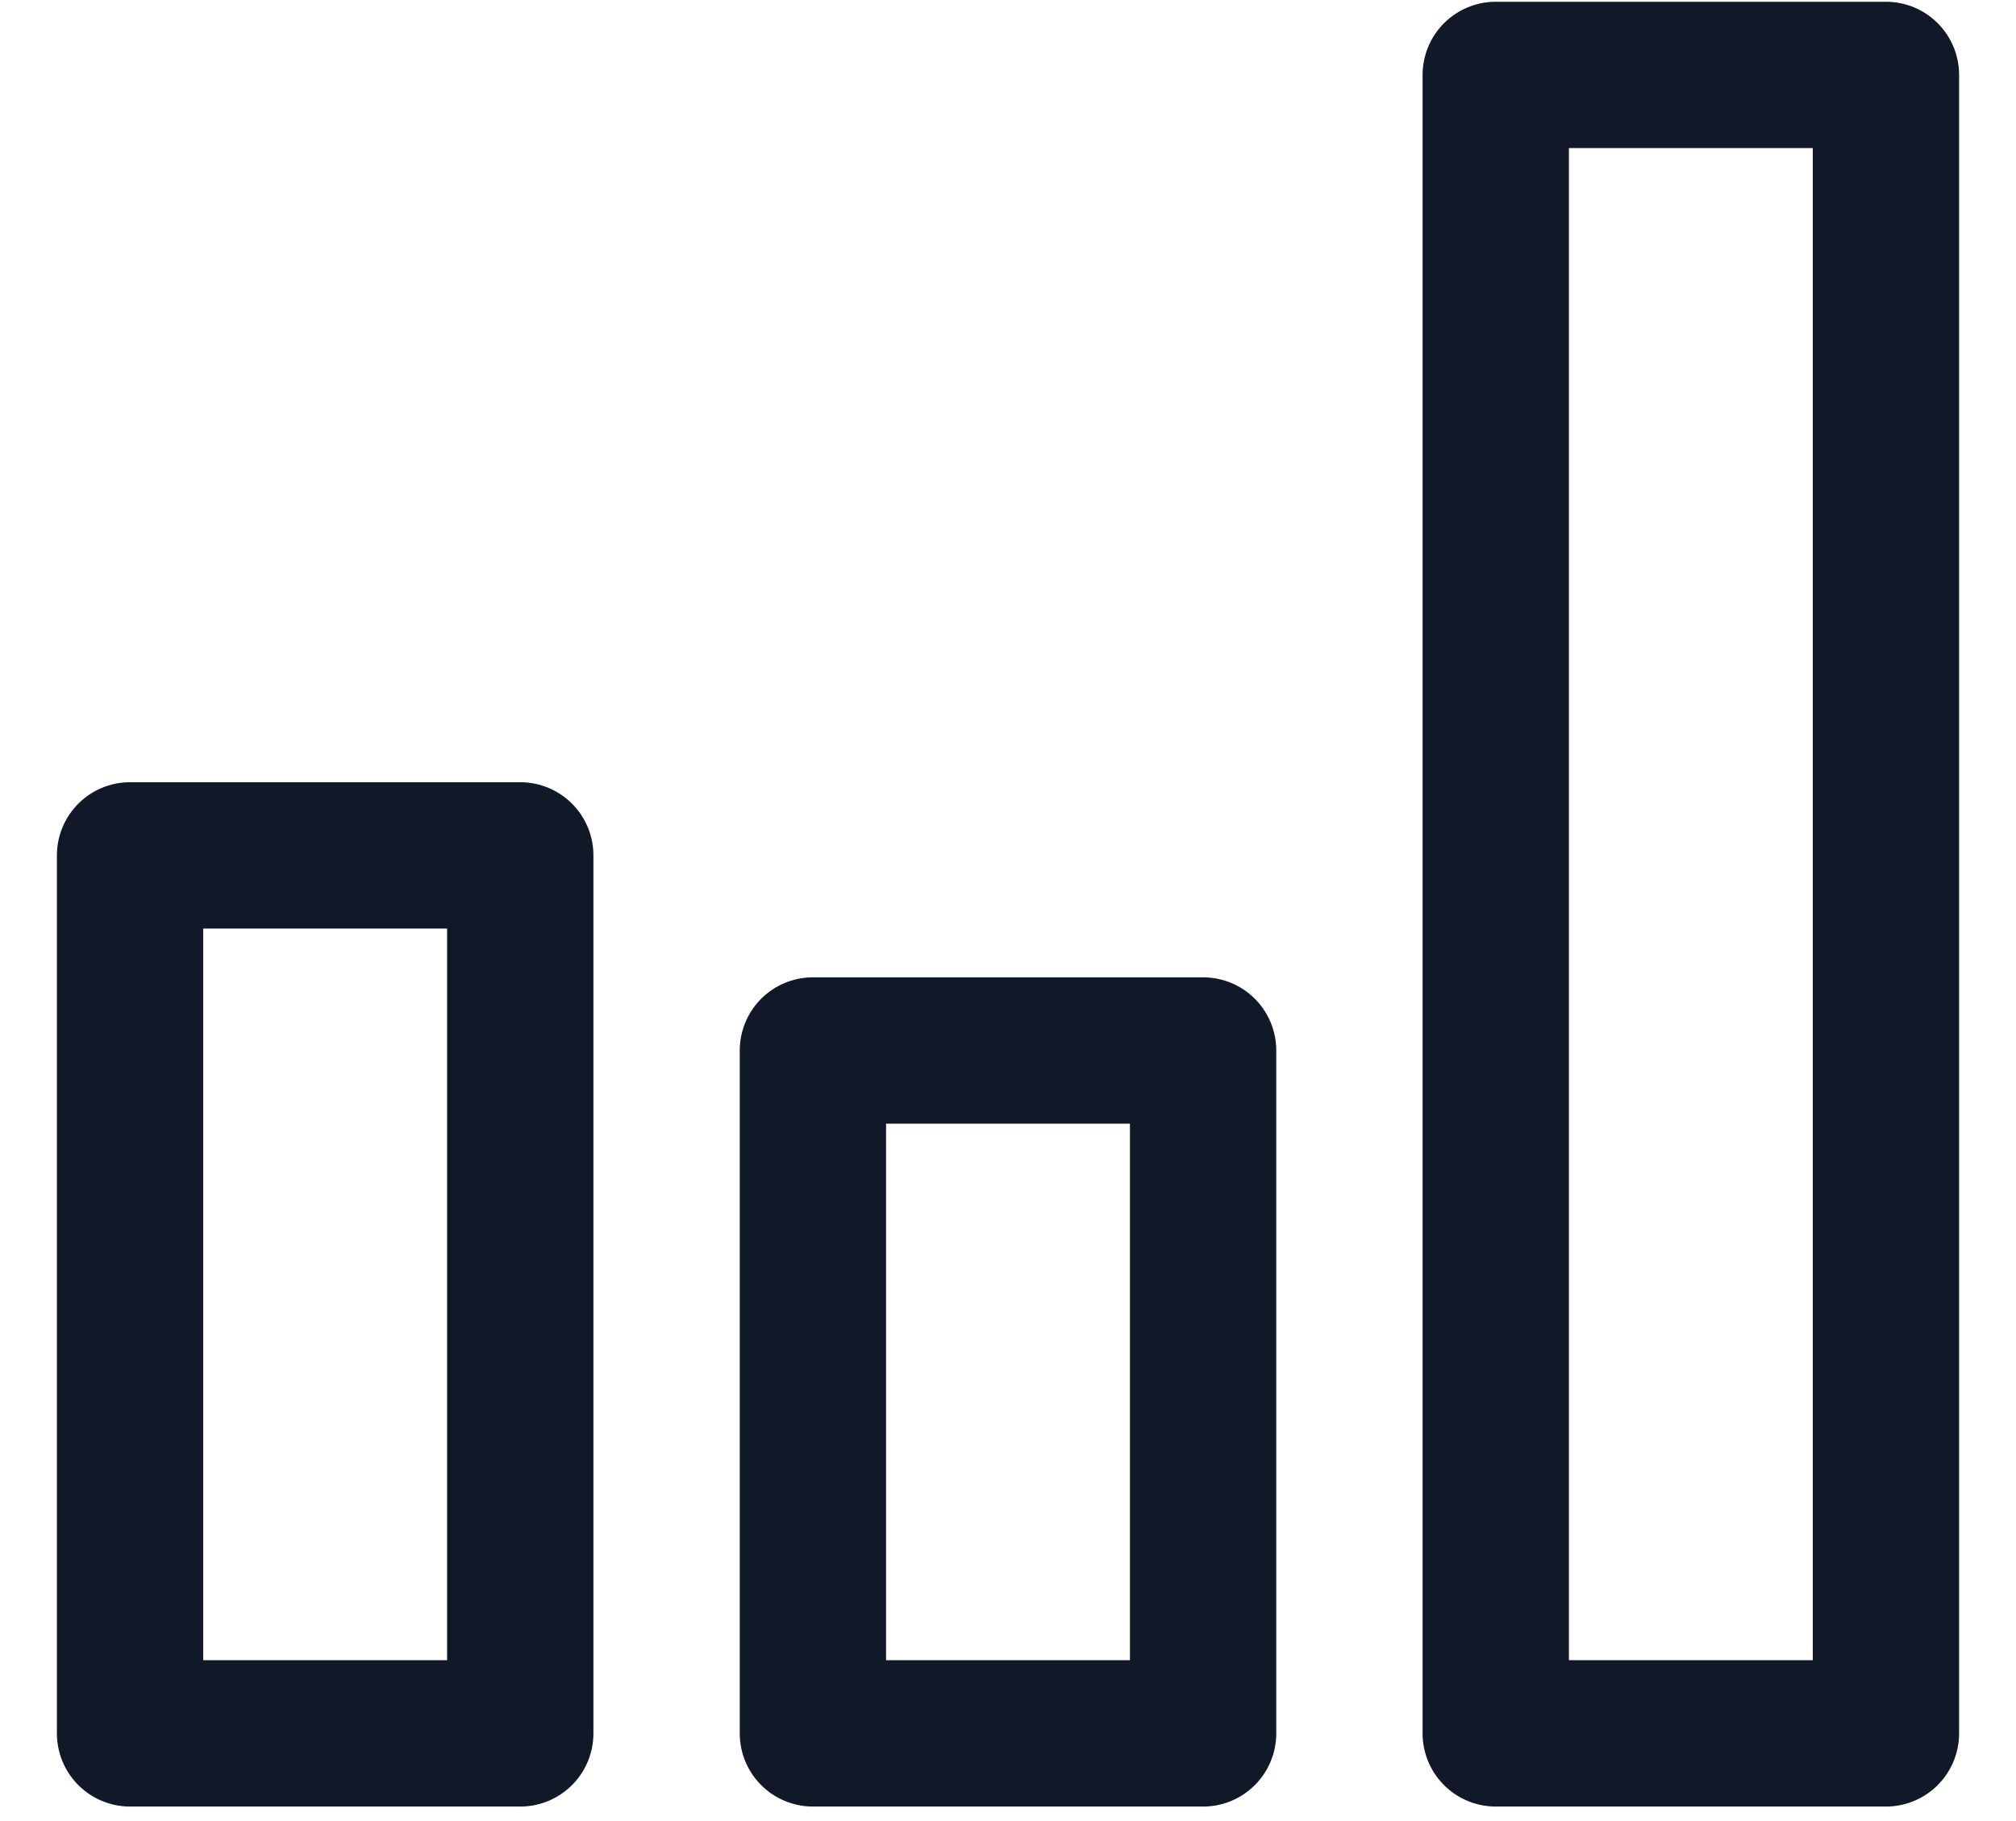<svg width="31" height="28" viewBox="0 0 31 28" xmlns="http://www.w3.org/2000/svg">
    <g stroke="#111828" stroke-width="2.25" fill="none" fill-rule="evenodd" stroke-linecap="round" stroke-linejoin="round">
        <path d="M2 13.152h6v13.5H2zM12.5 16.152h6v10.5h-6zM23 1.152h6v25.5h-6z"/>
    </g>
</svg>
